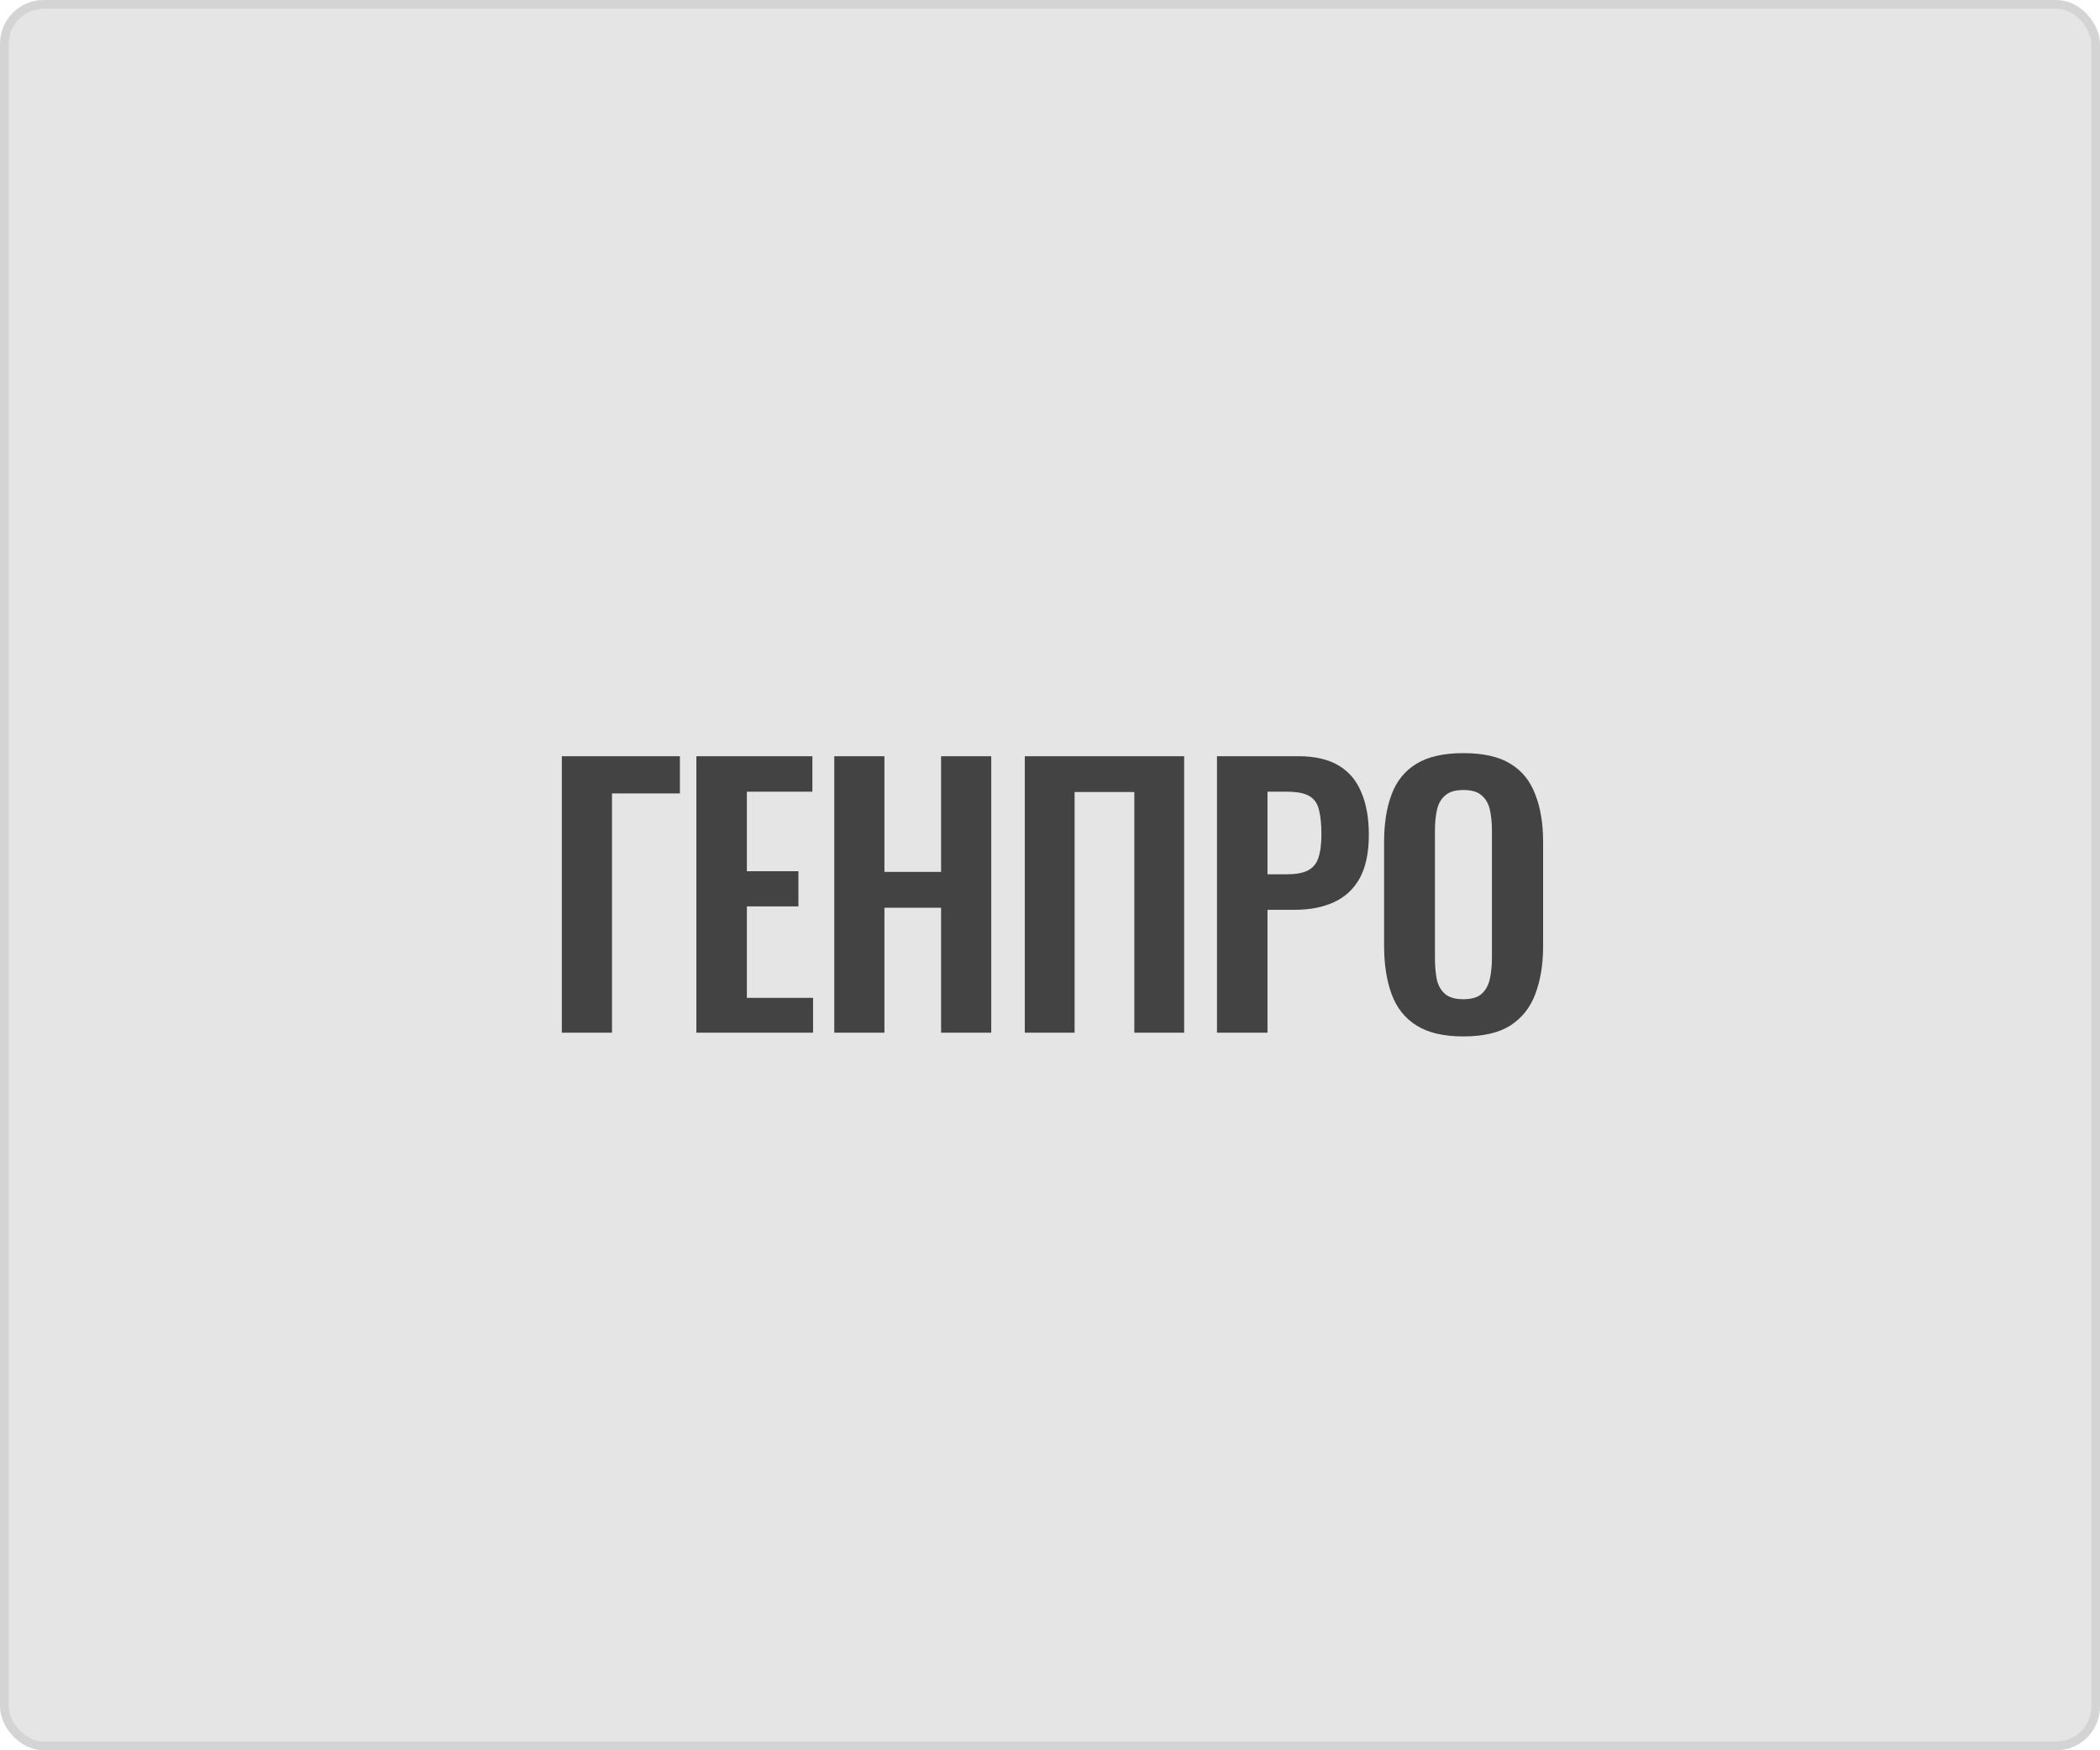 <?xml version="1.0" encoding="UTF-8"?> <svg xmlns="http://www.w3.org/2000/svg" width="240" height="200" viewBox="0 0 240 200" fill="none"><rect data-figma-bg-blur-radius="16" x="0.5" y="0.5" width="239" height="199" rx="4.5" fill="#E5E5E5" stroke="#D4D4D4"></rect><path d="M64.21 118V86.41H77.704V90.661H69.943V118H64.21ZM79.585 118V86.41H92.845V90.466H85.357V99.553H91.246V103.57H85.357V114.022H92.923V118H79.585ZM95.345 118V86.41H101.078V99.631H107.552V86.41H113.285V118H107.552V103.726H101.078V118H95.345ZM117.118 118V86.41H135.331V118H129.637V90.505H122.812V118H117.118ZM139.084 118V86.41H148.366C150.264 86.41 151.798 86.761 152.968 87.463C154.164 88.165 155.035 89.192 155.581 90.544C156.153 91.87 156.439 93.482 156.439 95.38C156.439 97.434 156.088 99.098 155.386 100.372C154.684 101.62 153.696 102.53 152.422 103.102C151.174 103.674 149.692 103.96 147.976 103.96H144.856V118H139.084ZM144.856 99.904H147.04C148.08 99.904 148.886 99.761 149.458 99.475C150.056 99.163 150.459 98.682 150.667 98.032C150.901 97.356 151.018 96.459 151.018 95.341C151.018 94.197 150.927 93.274 150.745 92.572C150.589 91.844 150.225 91.311 149.653 90.973C149.107 90.635 148.236 90.466 147.04 90.466H144.856V99.904ZM167.23 118.429C164.994 118.429 163.213 118.013 161.887 117.181C160.561 116.349 159.612 115.153 159.04 113.593C158.468 112.033 158.182 110.187 158.182 108.055V96.238C158.182 94.106 158.468 92.286 159.04 90.778C159.612 89.244 160.561 88.074 161.887 87.268C163.213 86.462 164.994 86.059 167.23 86.059C169.518 86.059 171.312 86.462 172.612 87.268C173.938 88.074 174.887 89.244 175.459 90.778C176.057 92.286 176.356 94.106 176.356 96.238V108.094C176.356 110.2 176.057 112.033 175.459 113.593C174.887 115.127 173.938 116.323 172.612 117.181C171.312 118.013 169.518 118.429 167.23 118.429ZM167.23 114.178C168.192 114.178 168.894 113.97 169.336 113.554C169.804 113.138 170.116 112.566 170.272 111.838C170.428 111.11 170.506 110.317 170.506 109.459V94.912C170.506 94.028 170.428 93.235 170.272 92.533C170.116 91.831 169.804 91.285 169.336 90.895C168.894 90.479 168.192 90.271 167.23 90.271C166.32 90.271 165.631 90.479 165.163 90.895C164.695 91.285 164.383 91.831 164.227 92.533C164.071 93.235 163.993 94.028 163.993 94.912V109.459C163.993 110.317 164.058 111.11 164.188 111.838C164.344 112.566 164.656 113.138 165.124 113.554C165.592 113.97 166.294 114.178 167.23 114.178Z" fill="#434343"></path><defs><clipPath id="bgblur_0_4565_4687_clip_path" transform="translate(0 0)"><rect x="0.5" y="0.5" width="239" height="199" rx="4.5"></rect></clipPath></defs></svg> 